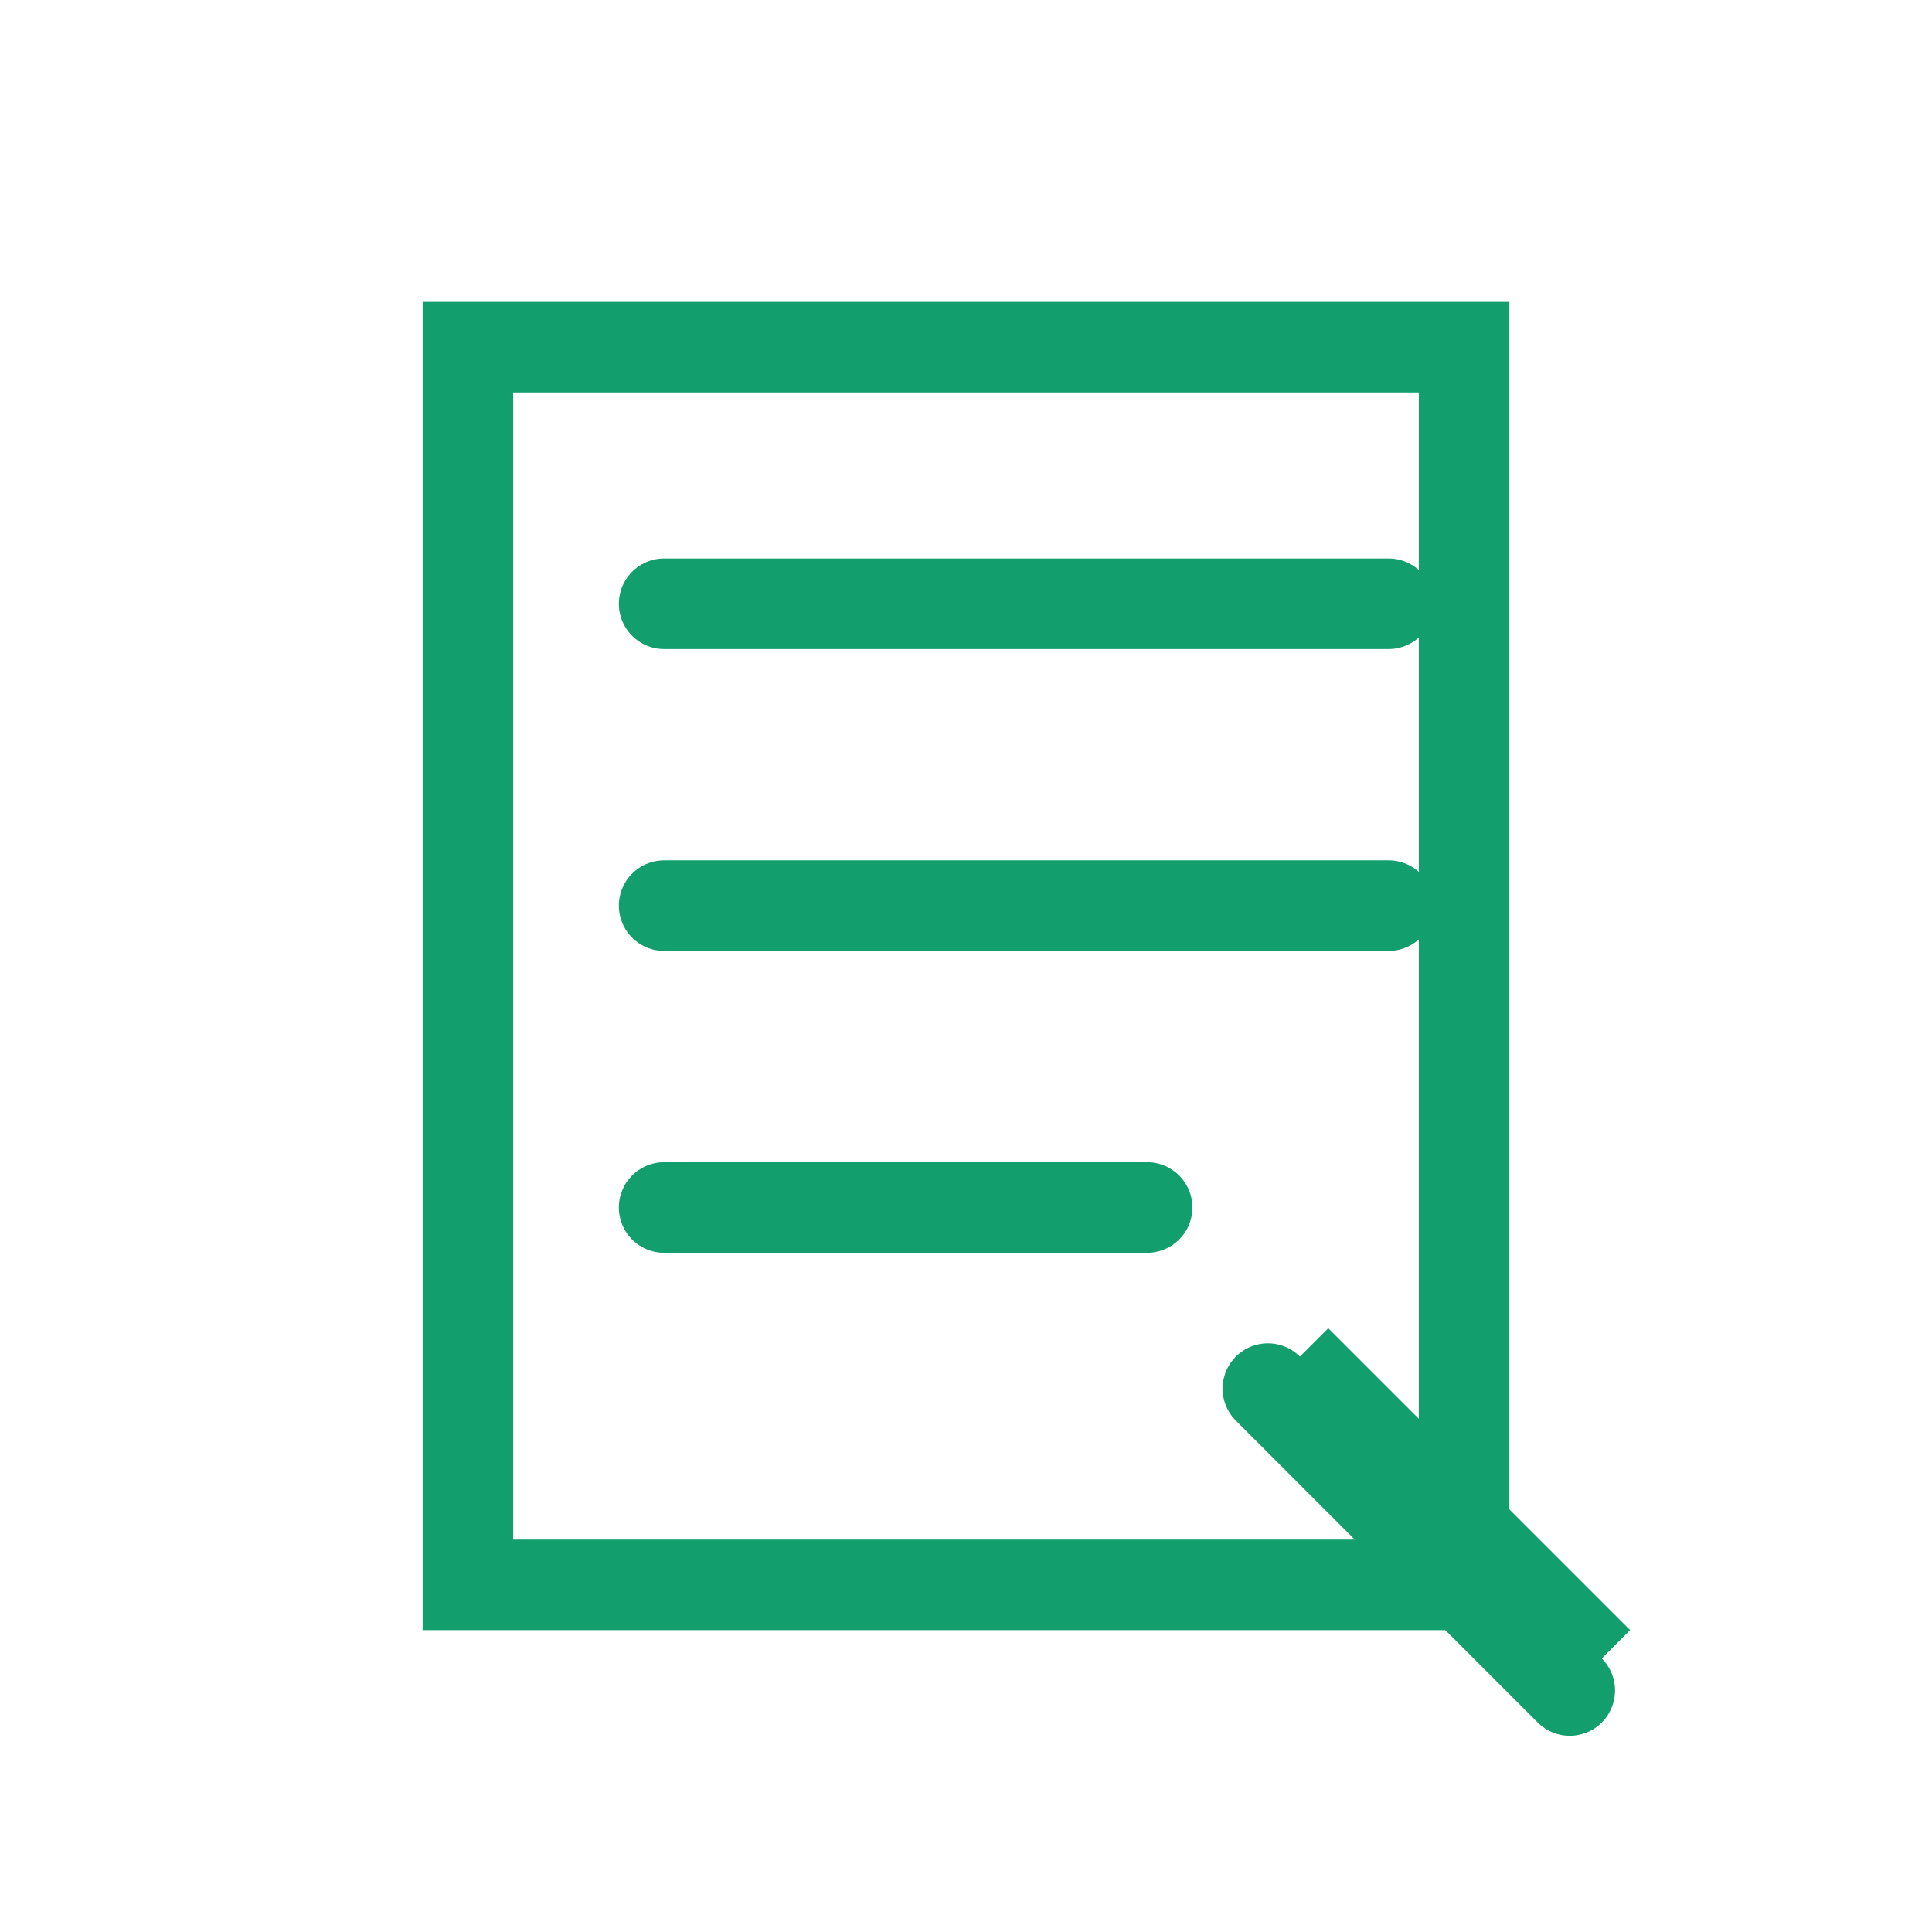 <?xml version="1.0" encoding="UTF-8"?>
<svg xmlns="http://www.w3.org/2000/svg" xmlns:xlink="http://www.w3.org/1999/xlink" width="64" height="64" id="screenshot-6c2219bd-2db6-80de-8006-5eaeb86dc674" viewBox="0 0 64 64" fill="none" version="1.1">
  <g id="shape-6c2219bd-2db6-80de-8006-5eaeb86dc674" width="64" height="64" rx="0" ry="0" style="fill: rgb(0, 0, 0);">
    <g id="shape-6c2219bd-2db6-80de-8006-5eaeb86e7433" style="display: none;">
      <g class="fills" id="fills-6c2219bd-2db6-80de-8006-5eaeb86e7433">
        <rect width="64" height="64" x="0" transform="matrix(1, 0, 0, 1, 0, 0)" style="fill: none;" ry="0" fill="none" rx="0" y="0"></rect>
      </g>
    </g>
    <g id="shape-6c2219bd-2db6-80de-8006-5eaeb86e7434">
      <g class="fills" id="fills-6c2219bd-2db6-80de-8006-5eaeb86e7434">
        <rect width="36" height="44" x="14" transform="matrix(1, 0, 0, 1, 0, 0)" style="fill: none;" ry="0" fill="none" rx="0" y="10"></rect>
      </g>
      <g fill="none" id="strokes-a468fb30-0cb7-80af-8006-666e55be5b81-6c2219bd-2db6-80de-8006-5eaeb86e7434" class="strokes">
        <g class="inner-stroke-shape" transform="matrix(1, 0, 0, 1, 0, 0)">
          <defs>
            <clipPath id="inner-stroke-render-3-6c2219bd-2db6-80de-8006-5eaeb86e7434-0">
              <use href="#stroke-shape-render-3-6c2219bd-2db6-80de-8006-5eaeb86e7434-0"></use>
            </clipPath>
            <rect rx="0" ry="0" x="14" y="10" width="36" height="44" id="stroke-shape-render-3-6c2219bd-2db6-80de-8006-5eaeb86e7434-0" style="fill: none; stroke-width: 6; stroke: rgb(19, 158, 109); stroke-opacity: 1;"></rect>
          </defs>
          <use href="#stroke-shape-render-3-6c2219bd-2db6-80de-8006-5eaeb86e7434-0" clip-path="url('#inner-stroke-render-3-6c2219bd-2db6-80de-8006-5eaeb86e7434-0')"></use>
        </g>
      </g>
    </g>
    <g id="shape-6c2219bd-2db6-80de-8006-5eaeb86e9363">
      <g class="fills" id="fills-6c2219bd-2db6-80de-8006-5eaeb86e9363">
        <path d="M22,20L46,20" fill="none" stroke-linecap="round" style="fill: none;"></path>
      </g>
      <g fill="none" stroke-linecap="round" id="strokes-a468fb30-0cb7-80af-8006-666e55bf5167-6c2219bd-2db6-80de-8006-5eaeb86e9363" class="strokes">
        <g class="stroke-shape">
          <path d="M22,20L46,20" style="fill: none; stroke-width: 3; stroke: rgb(19, 158, 109); stroke-opacity: 1;"></path>
        </g>
      </g>
    </g>
    <g id="shape-6c2219bd-2db6-80de-8006-5eaeb86e9364">
      <g class="fills" id="fills-6c2219bd-2db6-80de-8006-5eaeb86e9364">
        <path d="M22,30L46,30" fill="none" stroke-linecap="round" style="fill: none;"></path>
      </g>
      <g fill="none" stroke-linecap="round" id="strokes-a468fb30-0cb7-80af-8006-666e55bfca5a-6c2219bd-2db6-80de-8006-5eaeb86e9364" class="strokes">
        <g class="stroke-shape">
          <path d="M22,30L46,30" style="fill: none; stroke-width: 3; stroke: rgb(19, 158, 109); stroke-opacity: 1;"></path>
        </g>
      </g>
    </g>
    <g id="shape-6c2219bd-2db6-80de-8006-5eaeb86e9365">
      <g class="fills" id="fills-6c2219bd-2db6-80de-8006-5eaeb86e9365">
        <path d="M22,40L38,40" fill="none" stroke-linecap="round" style="fill: none;"></path>
      </g>
      <g fill="none" stroke-linecap="round" id="strokes-a468fb30-0cb7-80af-8006-666e55c002a3-6c2219bd-2db6-80de-8006-5eaeb86e9365" class="strokes">
        <g class="stroke-shape">
          <path d="M22,40L38,40" style="fill: none; stroke-width: 3; stroke: rgb(19, 158, 109); stroke-opacity: 1;"></path>
        </g>
      </g>
    </g>
    <g id="shape-6c2219bd-2db6-80de-8006-5eaeb86e9366">
      <g class="fills" id="fills-6c2219bd-2db6-80de-8006-5eaeb86e9366">
        <path d="M42,46L52,56" fill="none" stroke-linecap="round" stroke-linejoin="round" style="fill: none;"></path>
      </g>
      <g fill="none" stroke-linecap="round" stroke-linejoin="round" id="strokes-a468fb30-0cb7-80af-8006-666e55c0add3-6c2219bd-2db6-80de-8006-5eaeb86e9366" class="strokes">
        <g class="stroke-shape">
          <path d="M42,46L52,56" style="fill: none; stroke-width: 3; stroke: rgb(19, 158, 109); stroke-opacity: 1;"></path>
        </g>
      </g>
    </g>
    <g id="shape-6c2219bd-2db6-80de-8006-5eaeb86ee9c7">
      <g class="fills" id="fills-6c2219bd-2db6-80de-8006-5eaeb86ee9c7">
        <path d="M52,56L54,54L44,44L42,46Z" style="fill: rgb(19, 158, 109); fill-opacity: 1;"></path>
      </g>
    </g>
  </g>
</svg>
